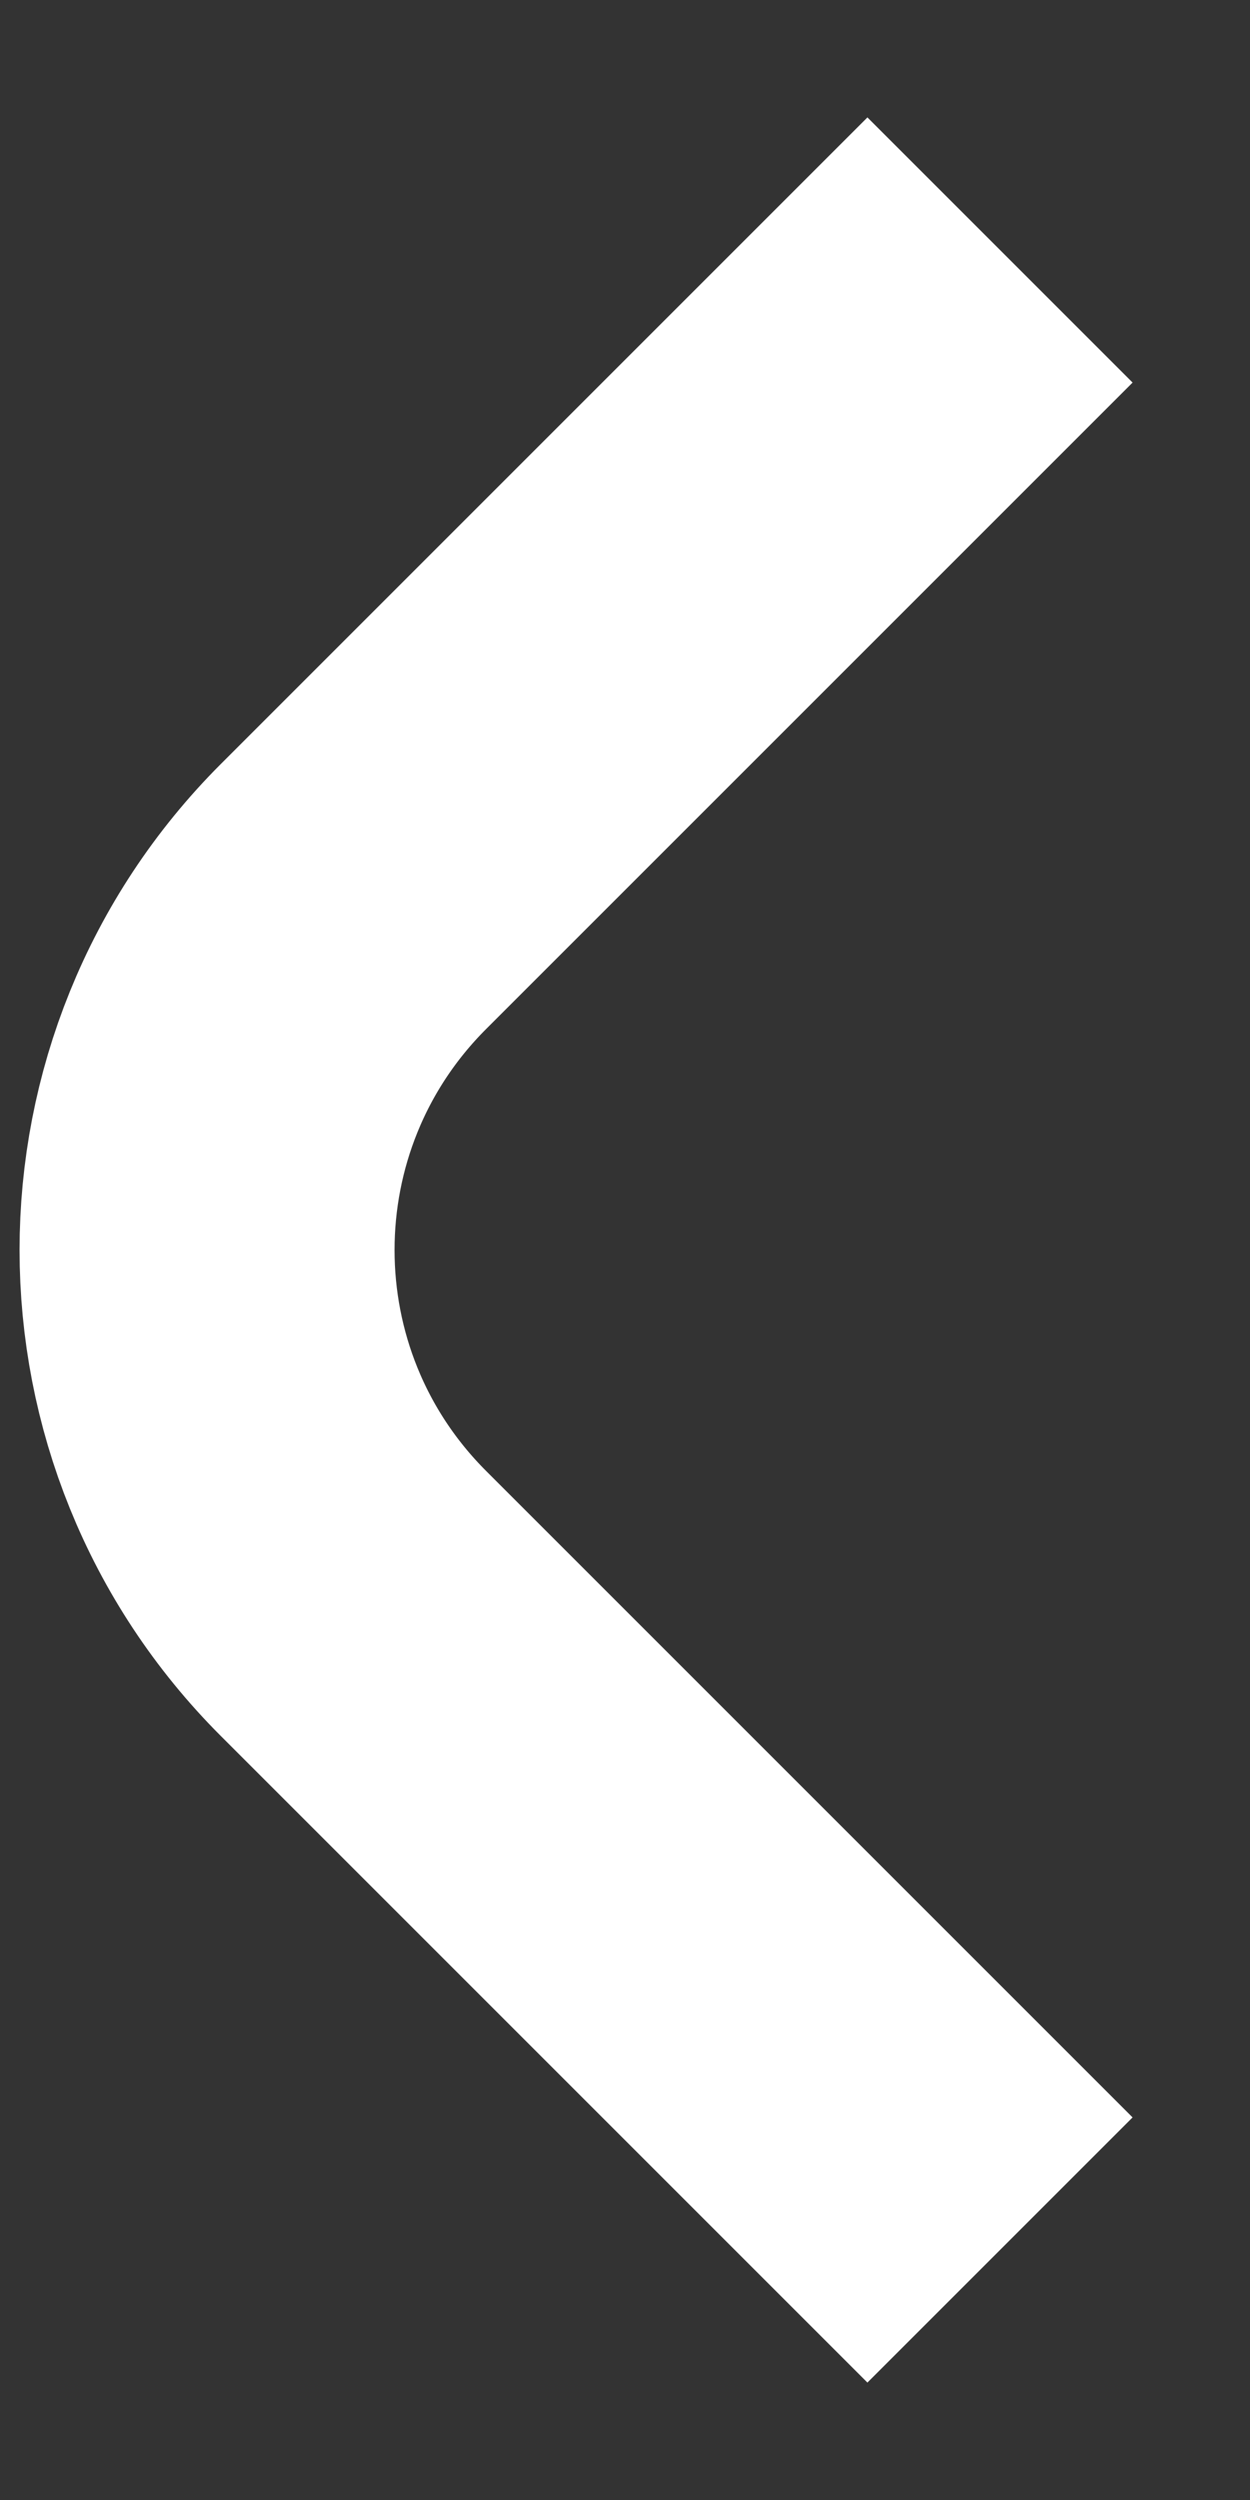 <svg width="5" height="10" viewBox="0 0 5 10" fill="none" xmlns="http://www.w3.org/2000/svg">
<rect x="0" y="0" width="5" height="10" fill="#333333" stroke="none"/>
<path d="M4 1L1.414 3.586C0.633 4.367 0.633 5.633 1.414 6.414L4 9" stroke="white" stroke-width="1.5"/>
</svg>
